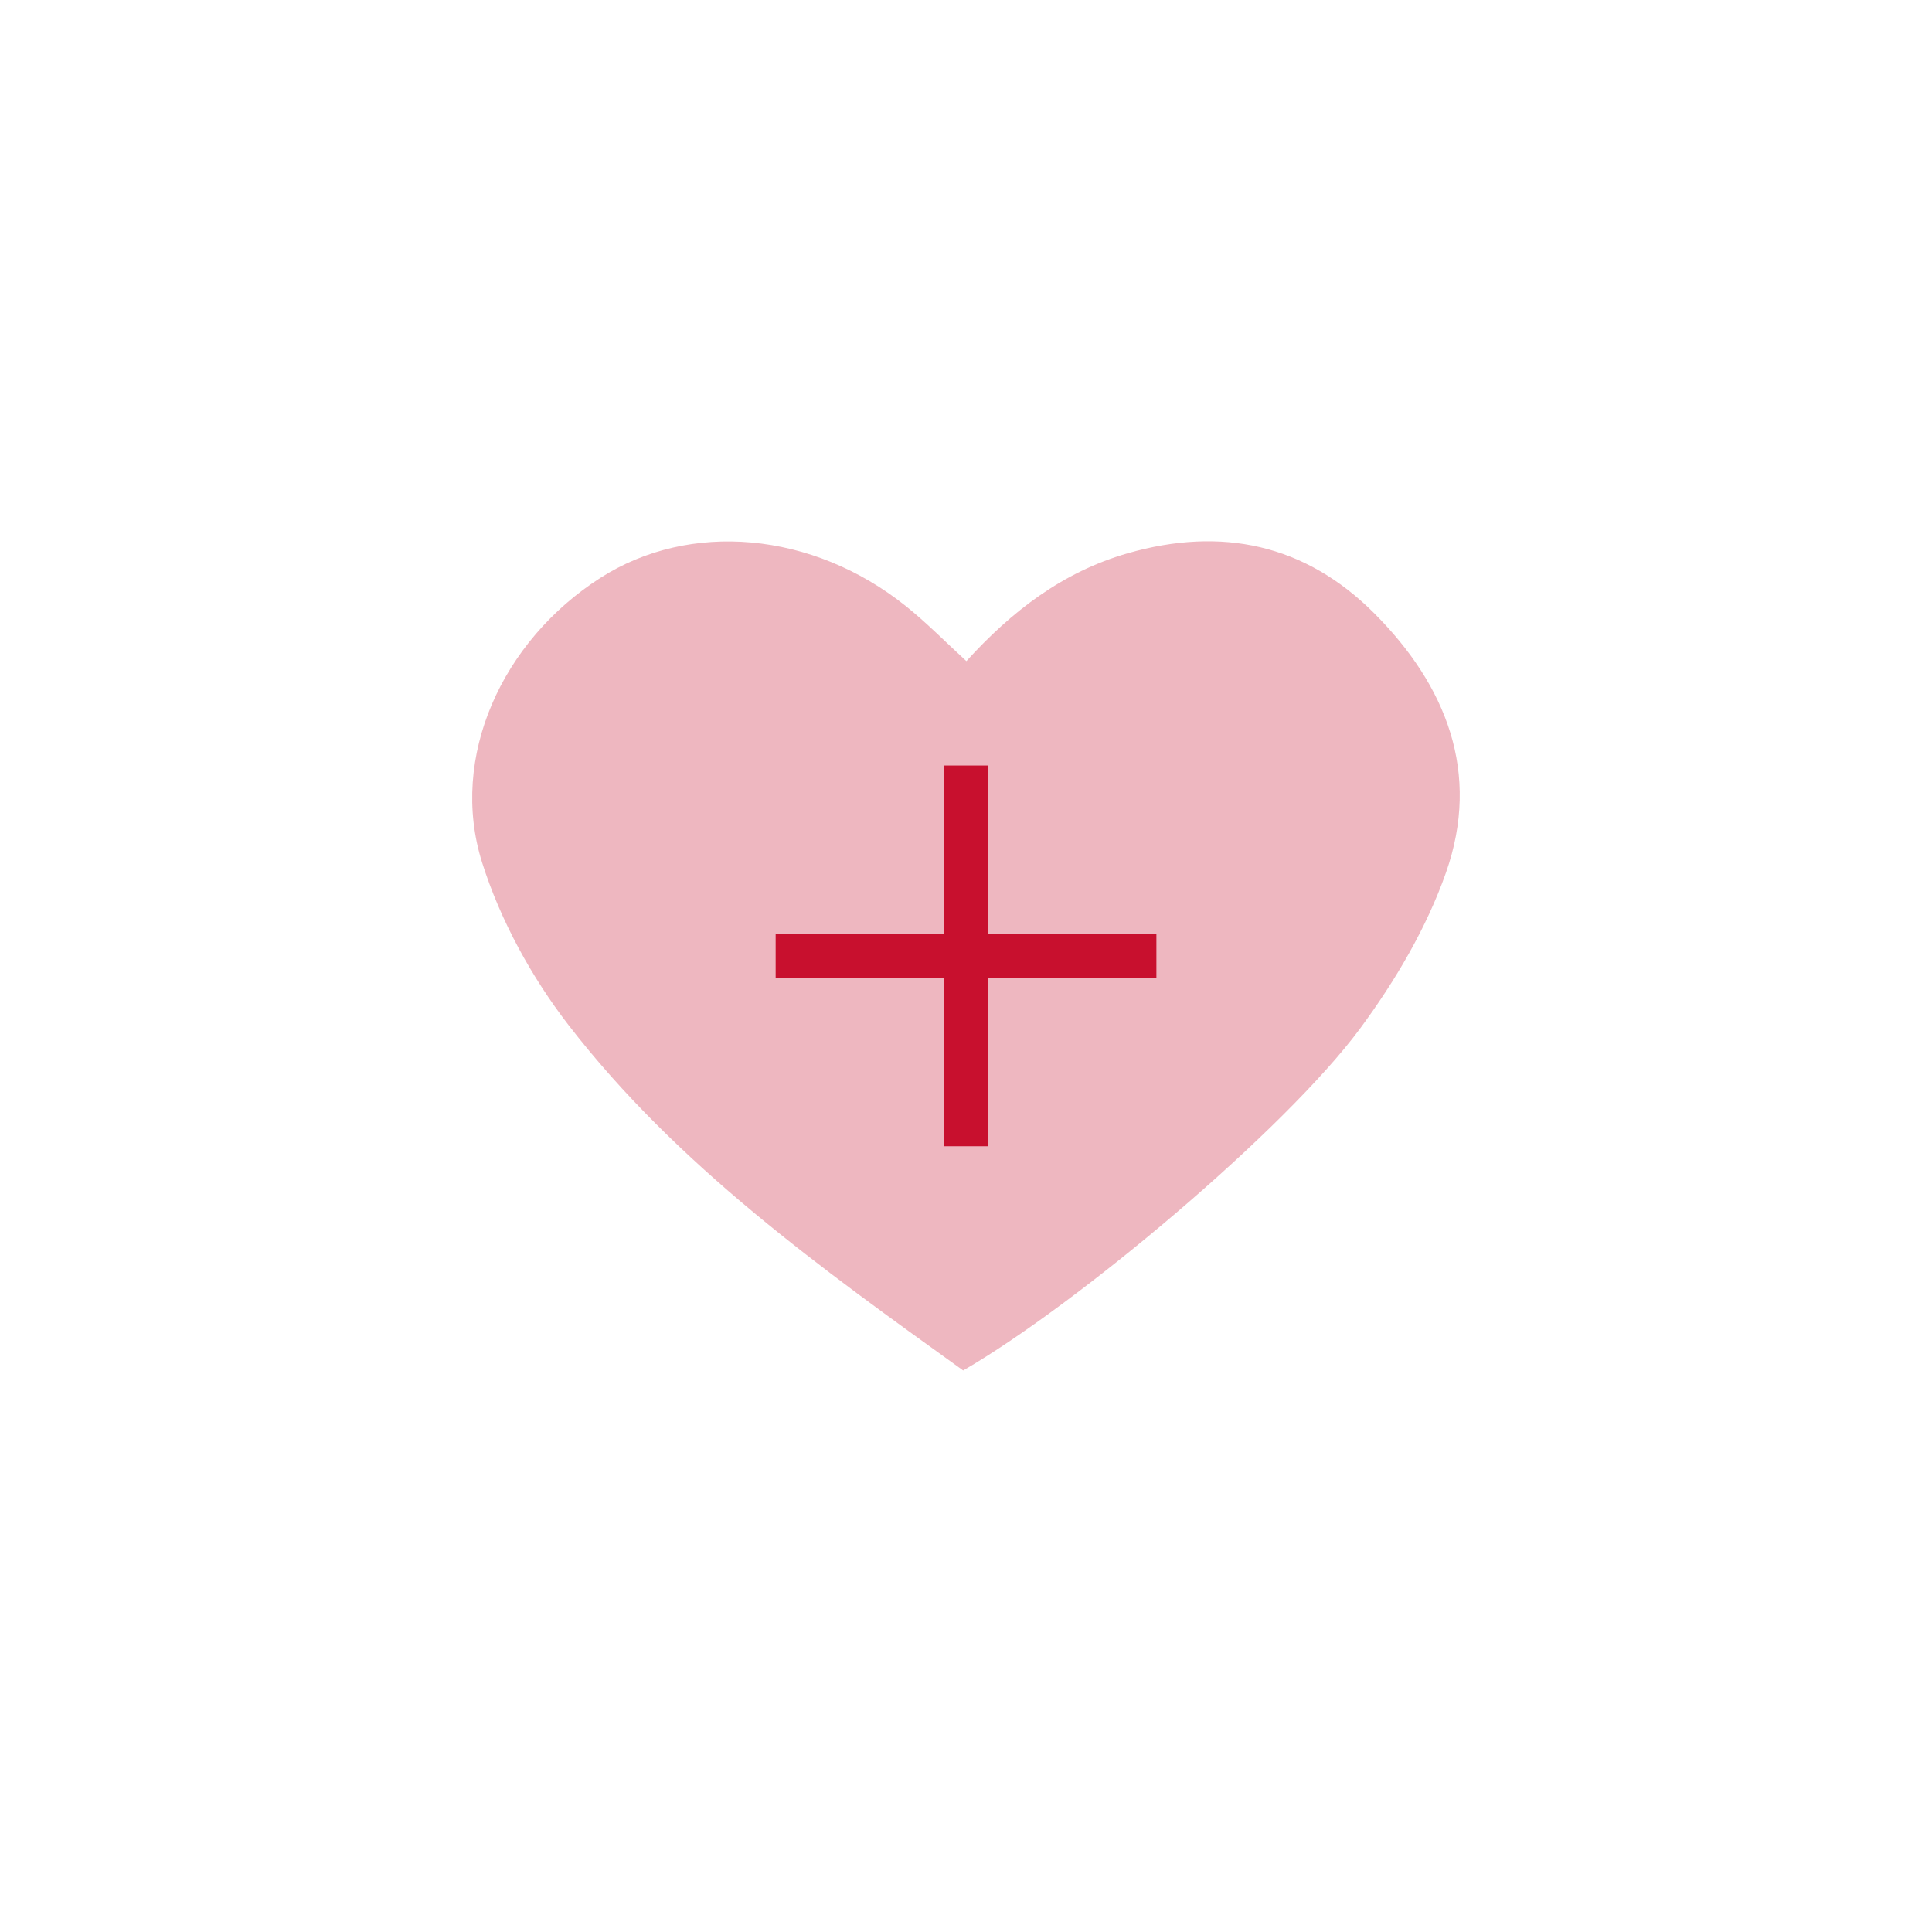 <svg xmlns="http://www.w3.org/2000/svg" id="Layer_1" data-name="Layer 1" viewBox="0 0 400 400"><defs><style>      .cls-1 {        fill: #c8102e;      }      .cls-1, .cls-2 {        stroke-width: 0px;      }      .cls-2 {        fill: #eeb7c0;      }    </style></defs><path class="cls-2" d="M199.41,283.74c-29.4-21.15-59.15-42.35-81.67-71.47-7.7-9.96-14.15-21.73-17.93-33.7-6.88-21.82,4.15-45.91,24.48-58.92,18.53-11.86,43.89-9.62,63.2,5.79,4.31,3.44,8.2,7.42,12.59,11.44,9.33-10.28,19.92-18.47,33.42-22.34,19.4-5.55,36.68-1.91,51,12.41,14.95,14.97,22.14,33.07,14.87,53.73-4.02,11.44-10.51,22.42-17.75,32.23-15.47,20.95-58.55,57.15-82.22,70.84Z"></path><g><rect class="cls-1" x="160.59" y="193.4" width="78.83" height="9"></rect><rect class="cls-1" x="195.5" y="158.49" width="9" height="78.83"></rect></g></svg>